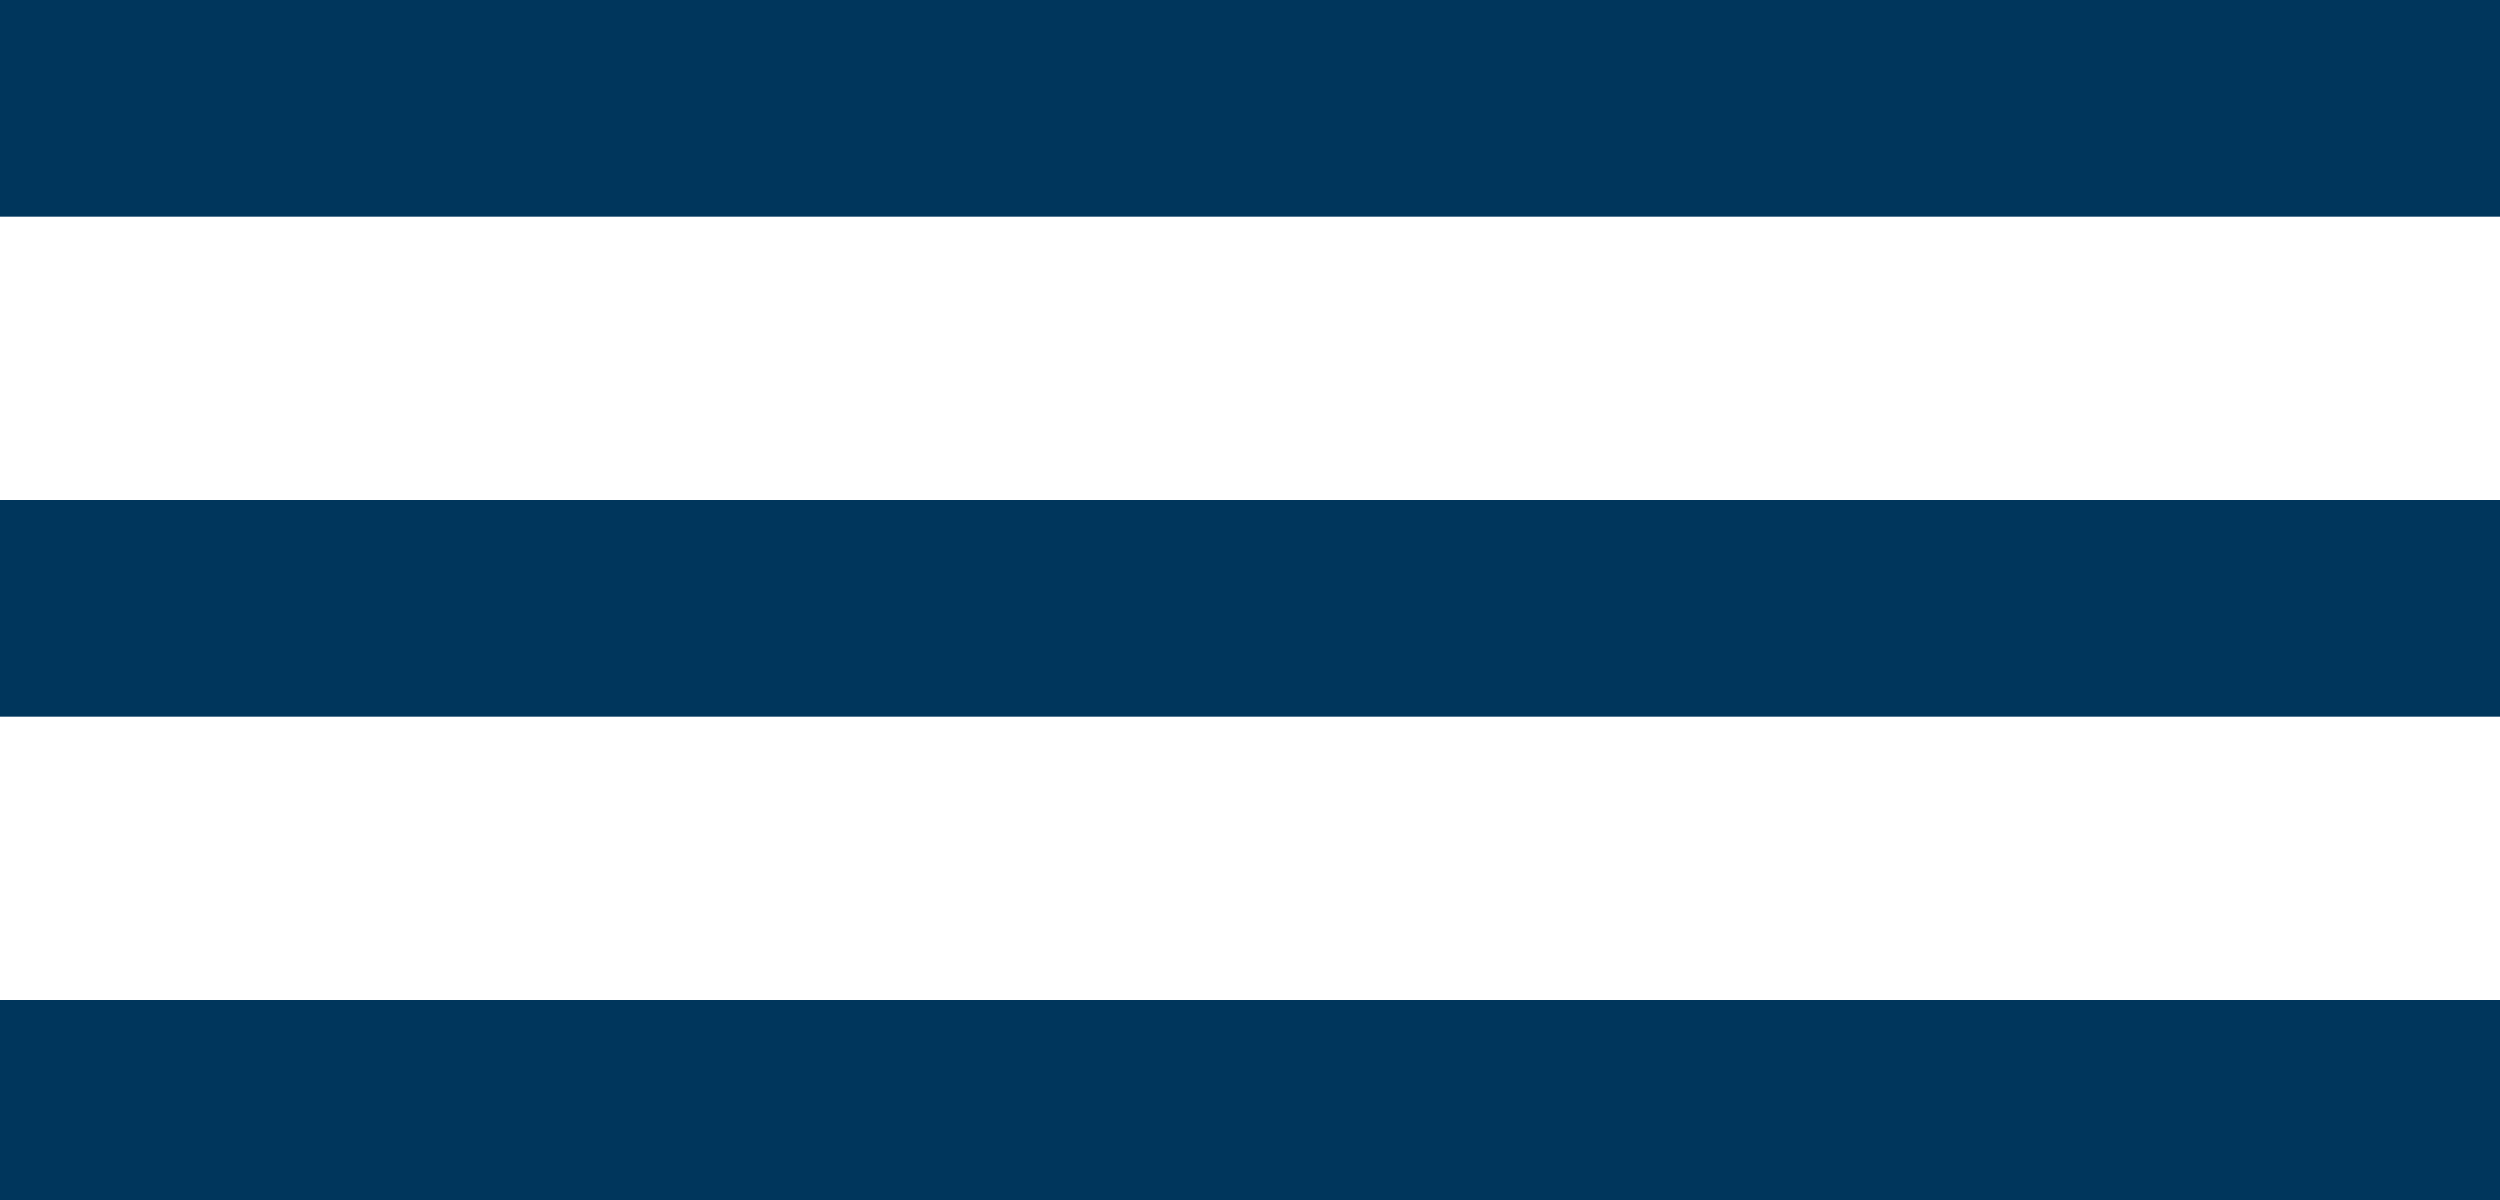 <?xml version="1.0" encoding="utf-8"?>
<!-- Generator: Adobe Illustrator 22.1.0, SVG Export Plug-In . SVG Version: 6.00 Build 0)  -->
<svg version="1.1" id="Layer_1" xmlns="http://www.w3.org/2000/svg" xmlns:xlink="http://www.w3.org/1999/xlink" x="0px" y="0px"
	 viewBox="0 0 15 7.2" style="enable-background:new 0 0 15 7.2;" xml:space="preserve">
<style type="text/css">
	.st0{fill:#00365C;}
</style>
<rect y="3" class="st0" width="15" height="1.3"/>
<rect class="st0" width="15" height="1.3"/>
<rect y="6" class="st0" width="15" height="1.3"/>
</svg>
